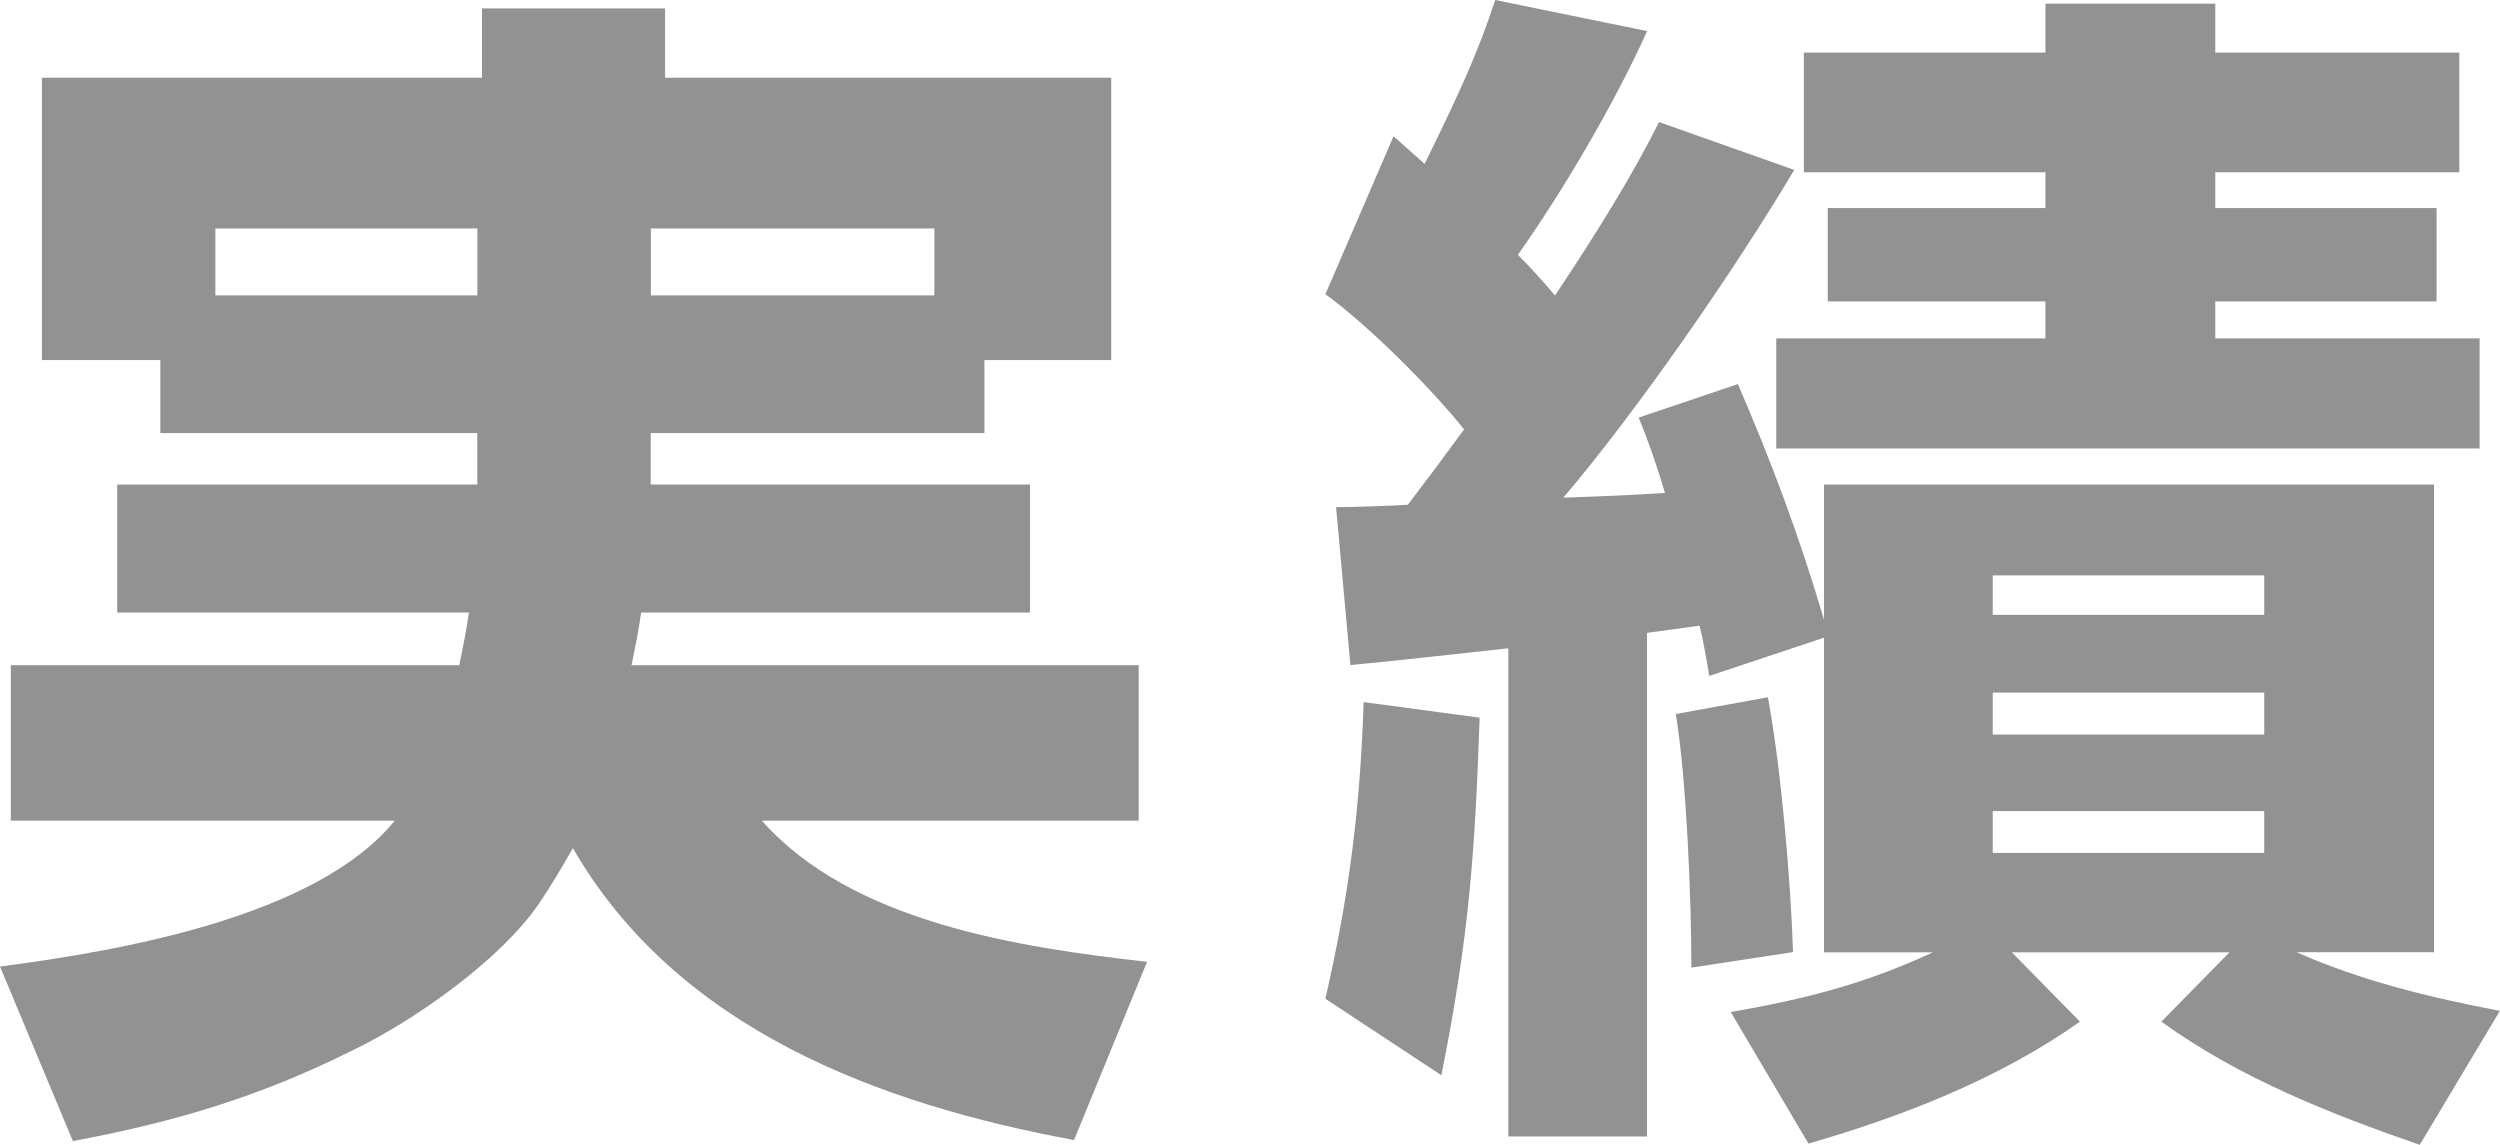<?xml version="1.0" encoding="UTF-8"?><svg id="_イヤー_2" xmlns="http://www.w3.org/2000/svg" viewBox="0 0 226.71 103.81"><defs><style>.cls-1{fill:#929292;}</style></defs><g id="_イヤー_1-2"><g><path class="cls-1" d="M14.54,39.27v-6.62H3.8V7.05H43.71V.76h16.6V7.05h40.46v25.6h-11.5v6.62h-30.26v4.67h34.39v11.61H58.14c-.22,1.63-.54,3.15-.87,4.77h45.99v14.1h-34.17c8.14,9.22,23.32,11.5,34.93,12.8l-6.62,16.16c-17.68-3.25-36.01-10.09-45.45-26.47-.98,1.74-1.95,3.36-3.04,4.99-3.47,5.1-11.28,10.63-16.92,13.34-8.46,4.23-16.16,6.51-25.38,8.24L0,87.65c10.74-1.41,28.64-4.45,35.8-13.23H.98v-14.1H41.65c.33-1.63,.65-3.15,.87-4.77H10.63v-11.61H43.28v-4.67H14.54Zm28.75-18.55H19.53v6.07h23.76v-6.07Zm41.44,6.07v-6.07h-25.71v6.07h25.71Z"/><path class="cls-1" d="M120.19,26.68l6.18-14.32c.87,.76,1.84,1.63,2.82,2.5,3.25-6.62,4.88-10.2,6.4-14.86l13.78,2.82c-2.93,6.51-7.59,14.43-11.72,20.29,1.19,1.19,2.28,2.39,3.36,3.69,3.69-5.53,6.94-10.74,9.44-15.73l12.26,4.34c-5.42,9.11-14.21,21.8-20.94,29.72,3.15-.11,6.18-.22,9.22-.43-.76-2.49-1.41-4.45-2.39-6.83l9-3.04c3.04,7.05,5.53,13.67,7.81,21.37v-12.26h55.32v42.41h-12.47c5.86,2.6,12.15,4.12,18.44,5.32l-7.27,12.15c-8.14-2.82-16.38-6.07-23.43-11.17l6.18-6.29h-19.74l6.18,6.29c-7.38,5.21-16.05,8.57-24.62,11.06l-7.05-11.93c6.73-1.19,12.04-2.5,18.33-5.42h-9.87v-28.53l-10.41,3.47c-.22-1.41-.54-3.15-.87-4.56-1.63,.22-3.15,.43-4.77,.65v45.67h-12.58V58.79c-5.1,.54-8.68,.98-14.32,1.52l-1.3-14.32c1.3,0,4.88-.11,6.51-.22,1.74-2.28,3.36-4.45,5.1-6.83-3.04-3.8-8.68-9.44-12.58-12.26Zm10.52,70.83l-10.52-6.94c2.17-9.44,3.15-17.25,3.47-26.9l10.52,1.41c-.43,12.47-.98,19.96-3.47,32.43Zm31.89-11.17l-9.22,1.41c0-6.18-.43-17.03-1.41-23l8.35-1.52c1.19,6.4,2.06,16.49,2.28,23.1ZM200.89,.33V4.77h22.13V15.62h-22.13v3.25h20.07v8.46h-20.07v3.36h23.97v9.98h-63.78v-9.98h24.41v-3.36h-19.74v-8.46h19.74v-3.25h-21.91V4.77h21.91V.33h15.4Zm-20.18,51.85v3.58h24.62v-3.58h-24.62Zm0,10.63v3.8h24.62v-3.8h-24.62Zm0,10.74v3.8h24.62v-3.8h-24.62Z"/></g></g></svg>